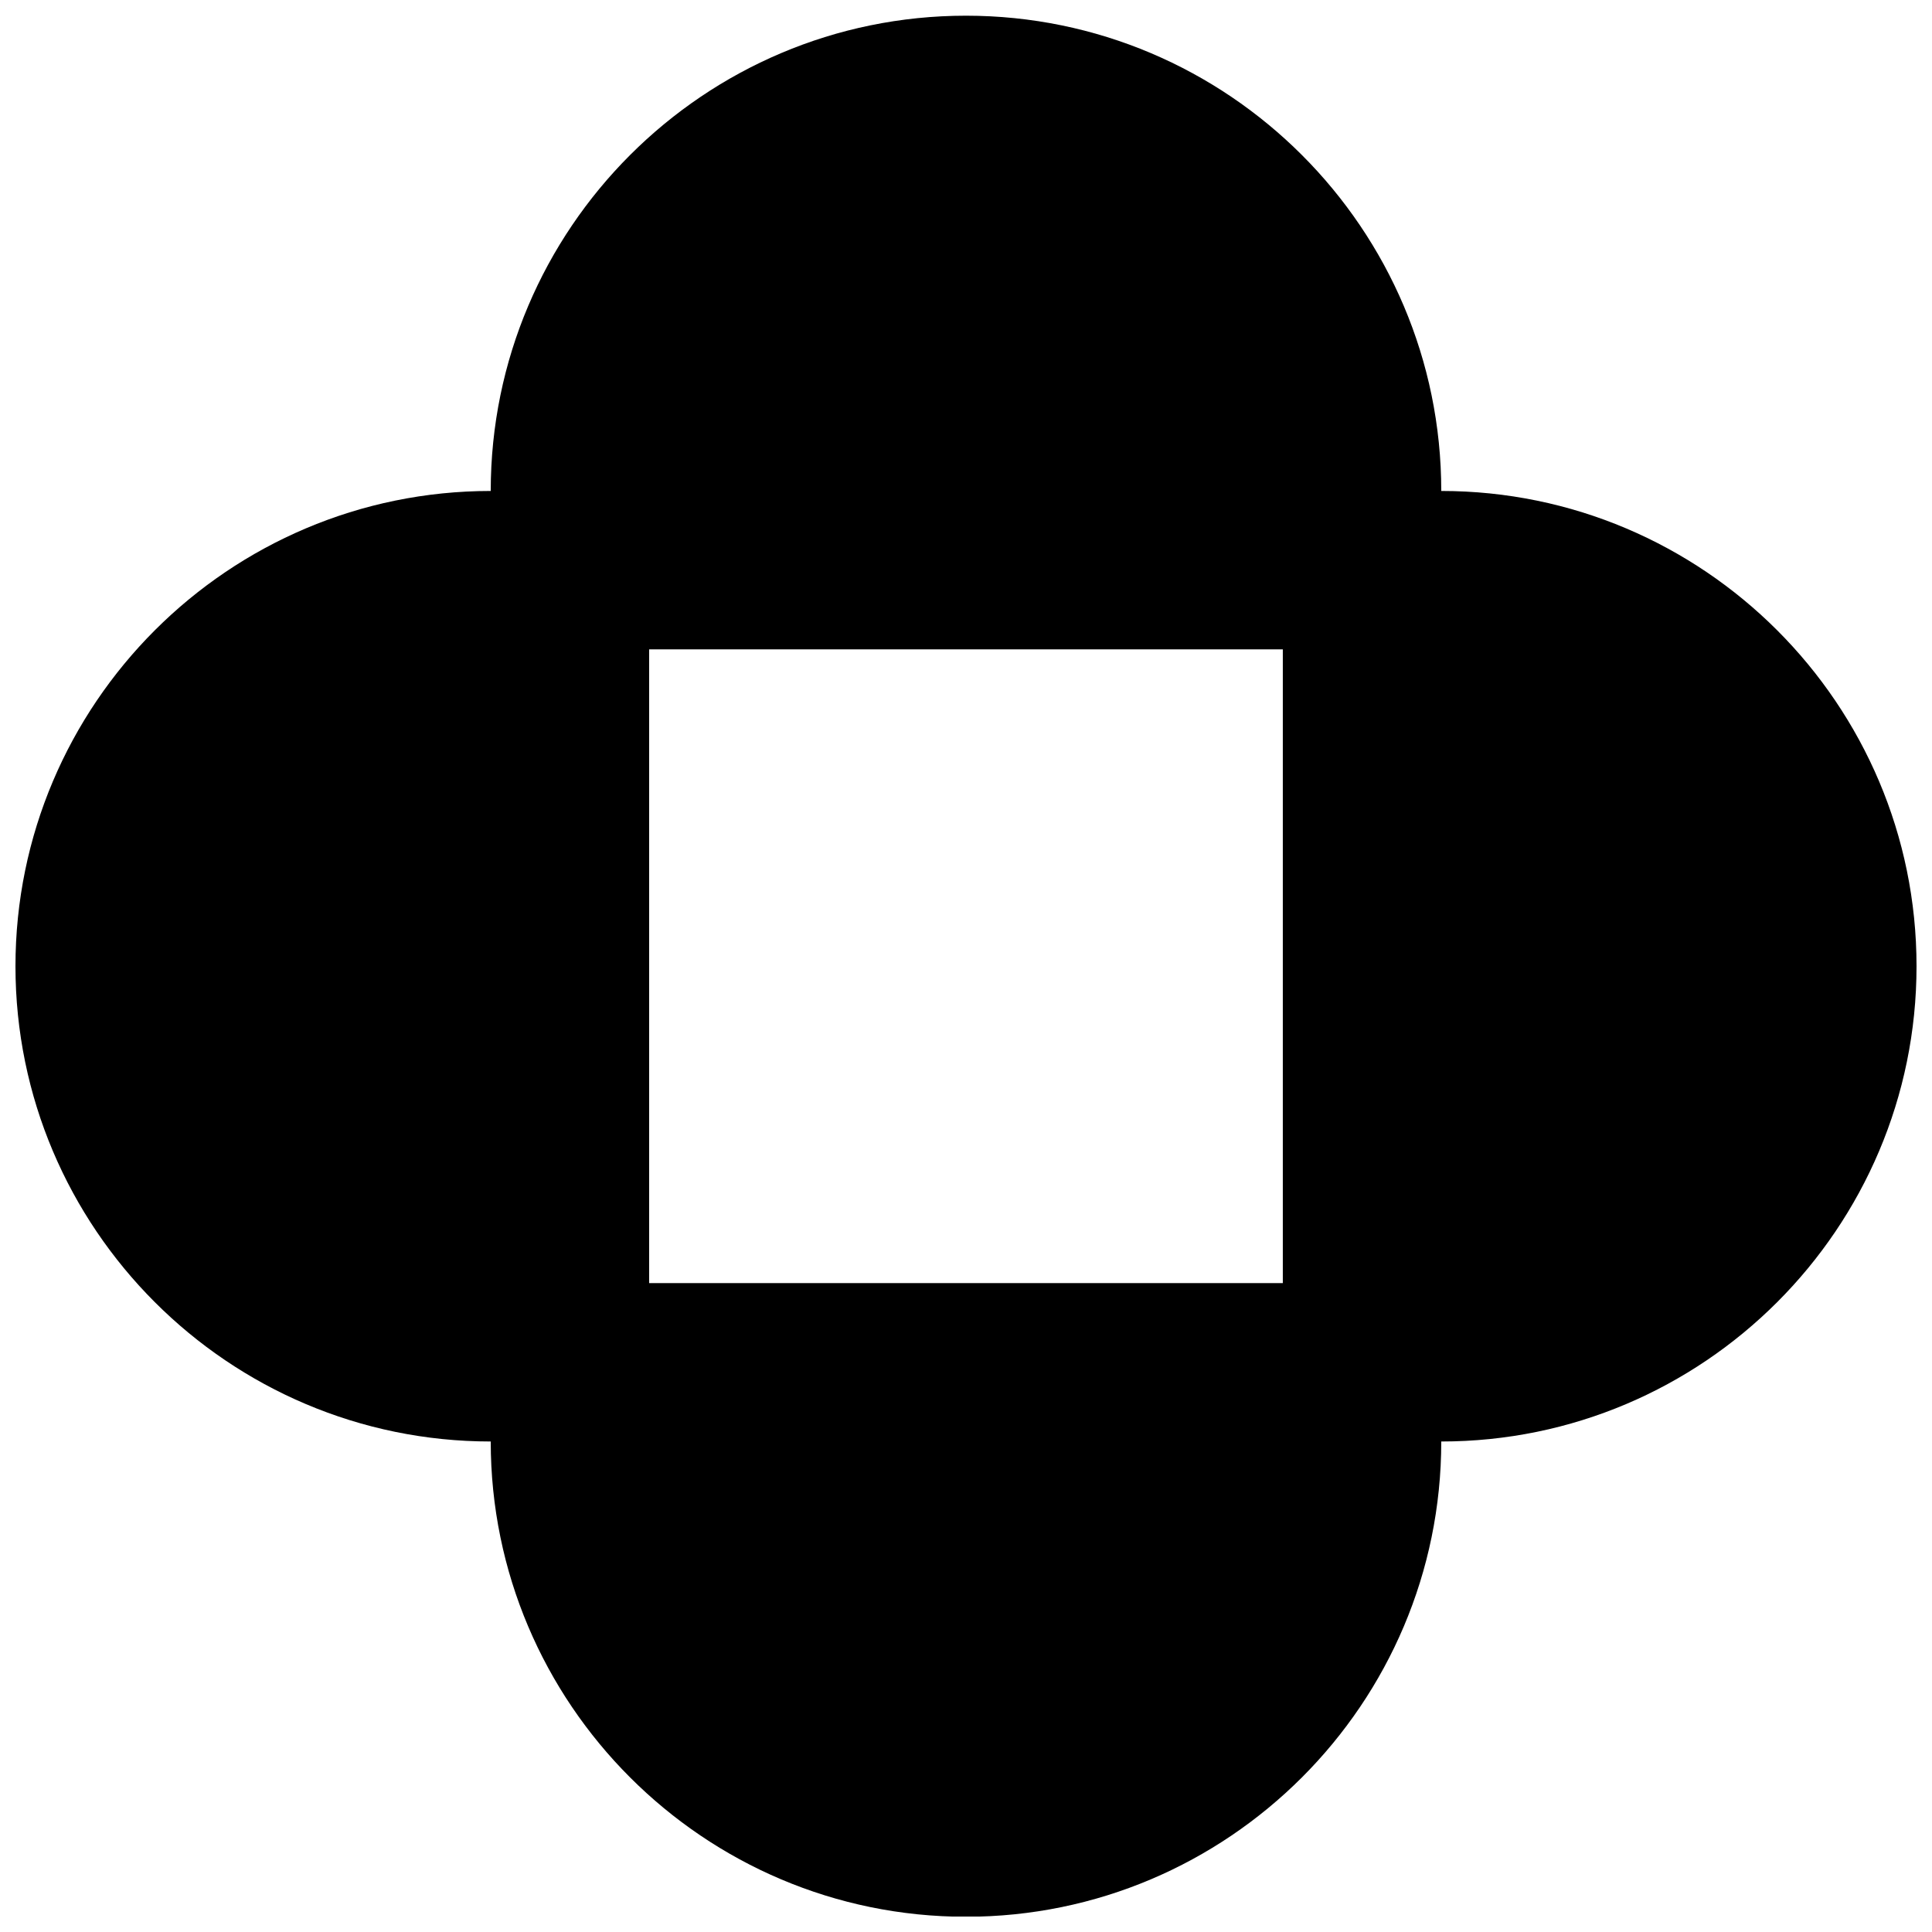 <?xml version="1.0" encoding="UTF-8"?>
<!-- Uploaded to: ICON Repo, www.iconrepo.com, Generator: ICON Repo Mixer Tools -->
<svg width="800px" height="800px" version="1.1" viewBox="144 144 512 512" xmlns="http://www.w3.org/2000/svg">
 <defs>
  <clipPath id="a">
   <path d="m148.09 148.09h503.81v503.81h-503.81z"/>
  </clipPath>
 </defs>
 <g clip-path="url(#a)">
  <path d="m316.03 484.03h167.93v-167.94h-167.93zm209.92-209.92c0-69.465-56.488-125.95-125.95-125.95-69.465 0-125.95 56.488-125.95 125.95-69.465 0-125.95 56.488-125.95 125.95 0 69.461 56.488 125.95 125.95 125.95 0 69.461 56.488 125.95 125.95 125.95 69.461 0 125.95-56.488 125.95-125.95 69.465 0 125.95-56.492 125.95-125.95 0-69.465-56.488-125.95-125.95-125.95z" fill-rule="evenodd"/>
 </g>
</svg>